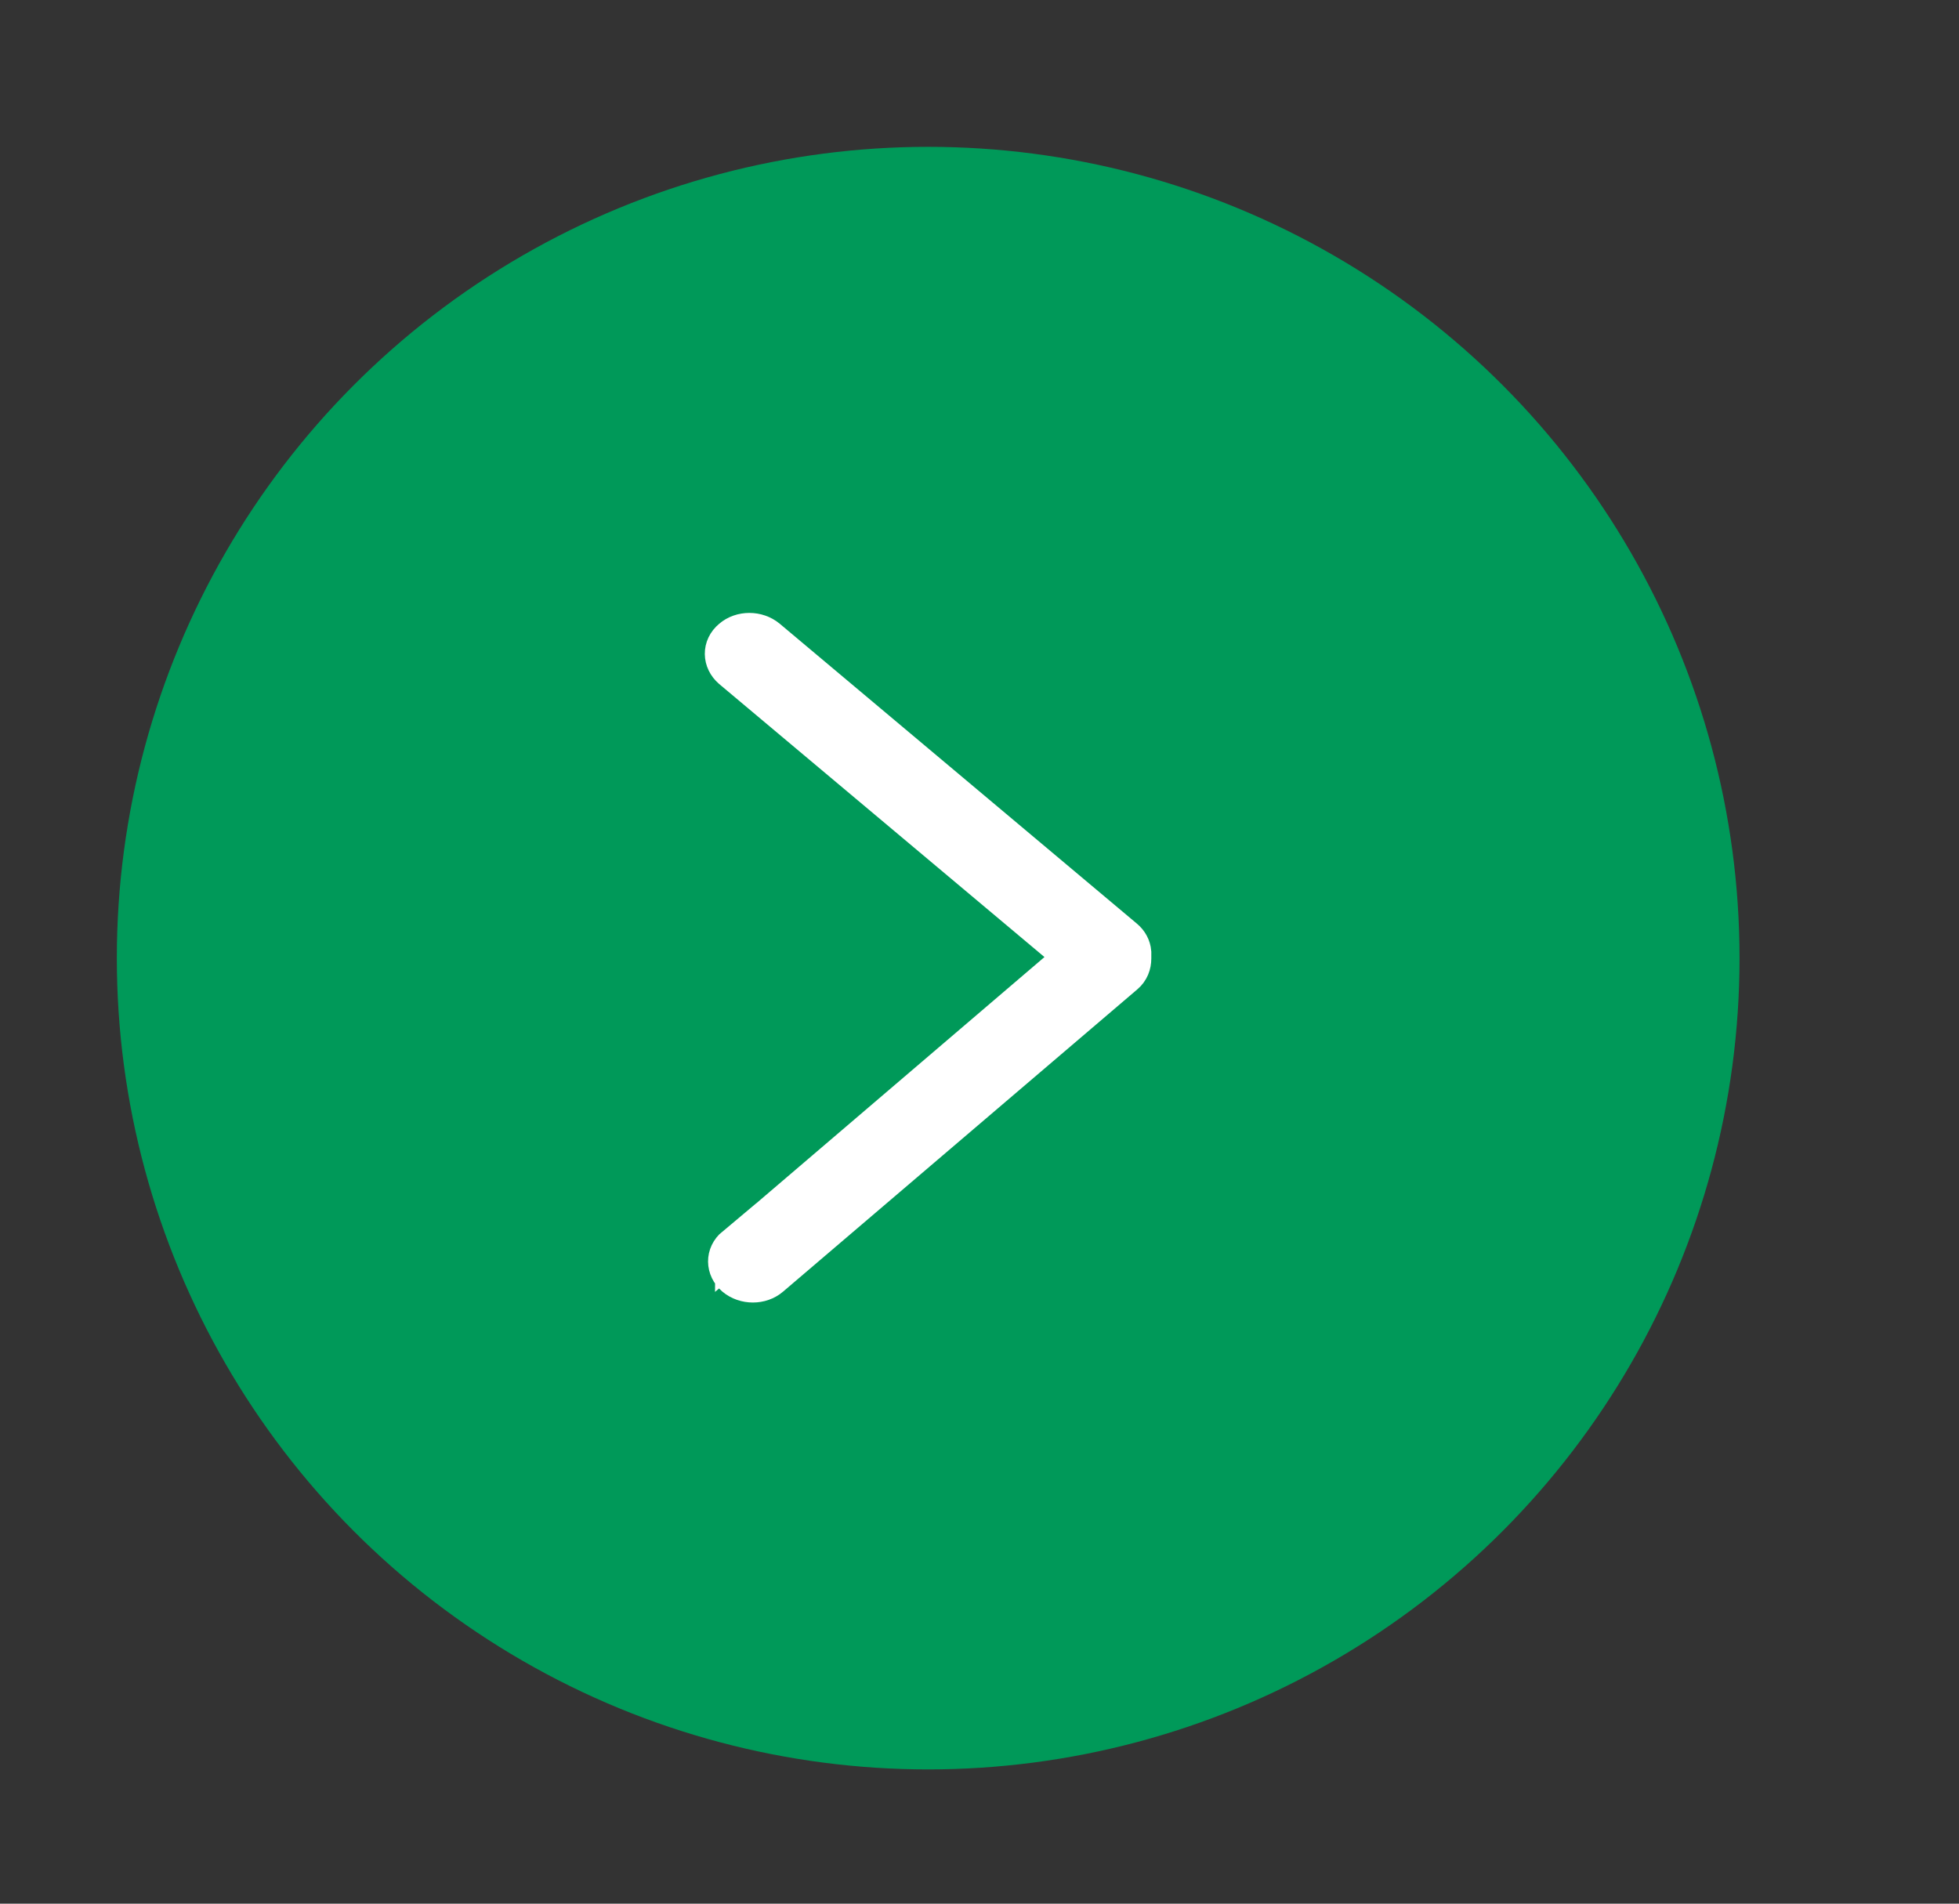 <?xml version="1.0" encoding="UTF-8"?>
<svg id="Layer_1" xmlns="http://www.w3.org/2000/svg" version="1.1" viewBox="0 0 48.29 46.93">
  <rect x="0" y="0" width="48.29" height="46.93" fill="#333333" stroke="none"/>
  <!-- Generator: Adobe Illustrator 29.7.1, SVG Export Plug-In . SVG Version: 2.1.1 Build 8)  -->
  <defs>
    <style>
      .st0 {
        fill: #009959;
      }

      .st1 {
        fill: #fff;
        stroke: #fff;
      }
    </style>
  </defs>
  <circle class="st0" cx="22.88" cy="23.62" r="20"/>
  <path class="st1" d="M18.13,30.76l8.39-7.17-8.47-7.11c-.23-.2-.24-.52,0-.72.23-.2.61-.2.85,0l8.8,7.39c.11.09.17.21.18.33,0,.04,0,.07,0,.11,0,.01,0,.03,0,.04,0,.14-.05.28-.17.38l-8.73,7.45c-.23.2-.61.2-.85,0-.23-.2-.24-.52,0-.72Z"/>
</svg>